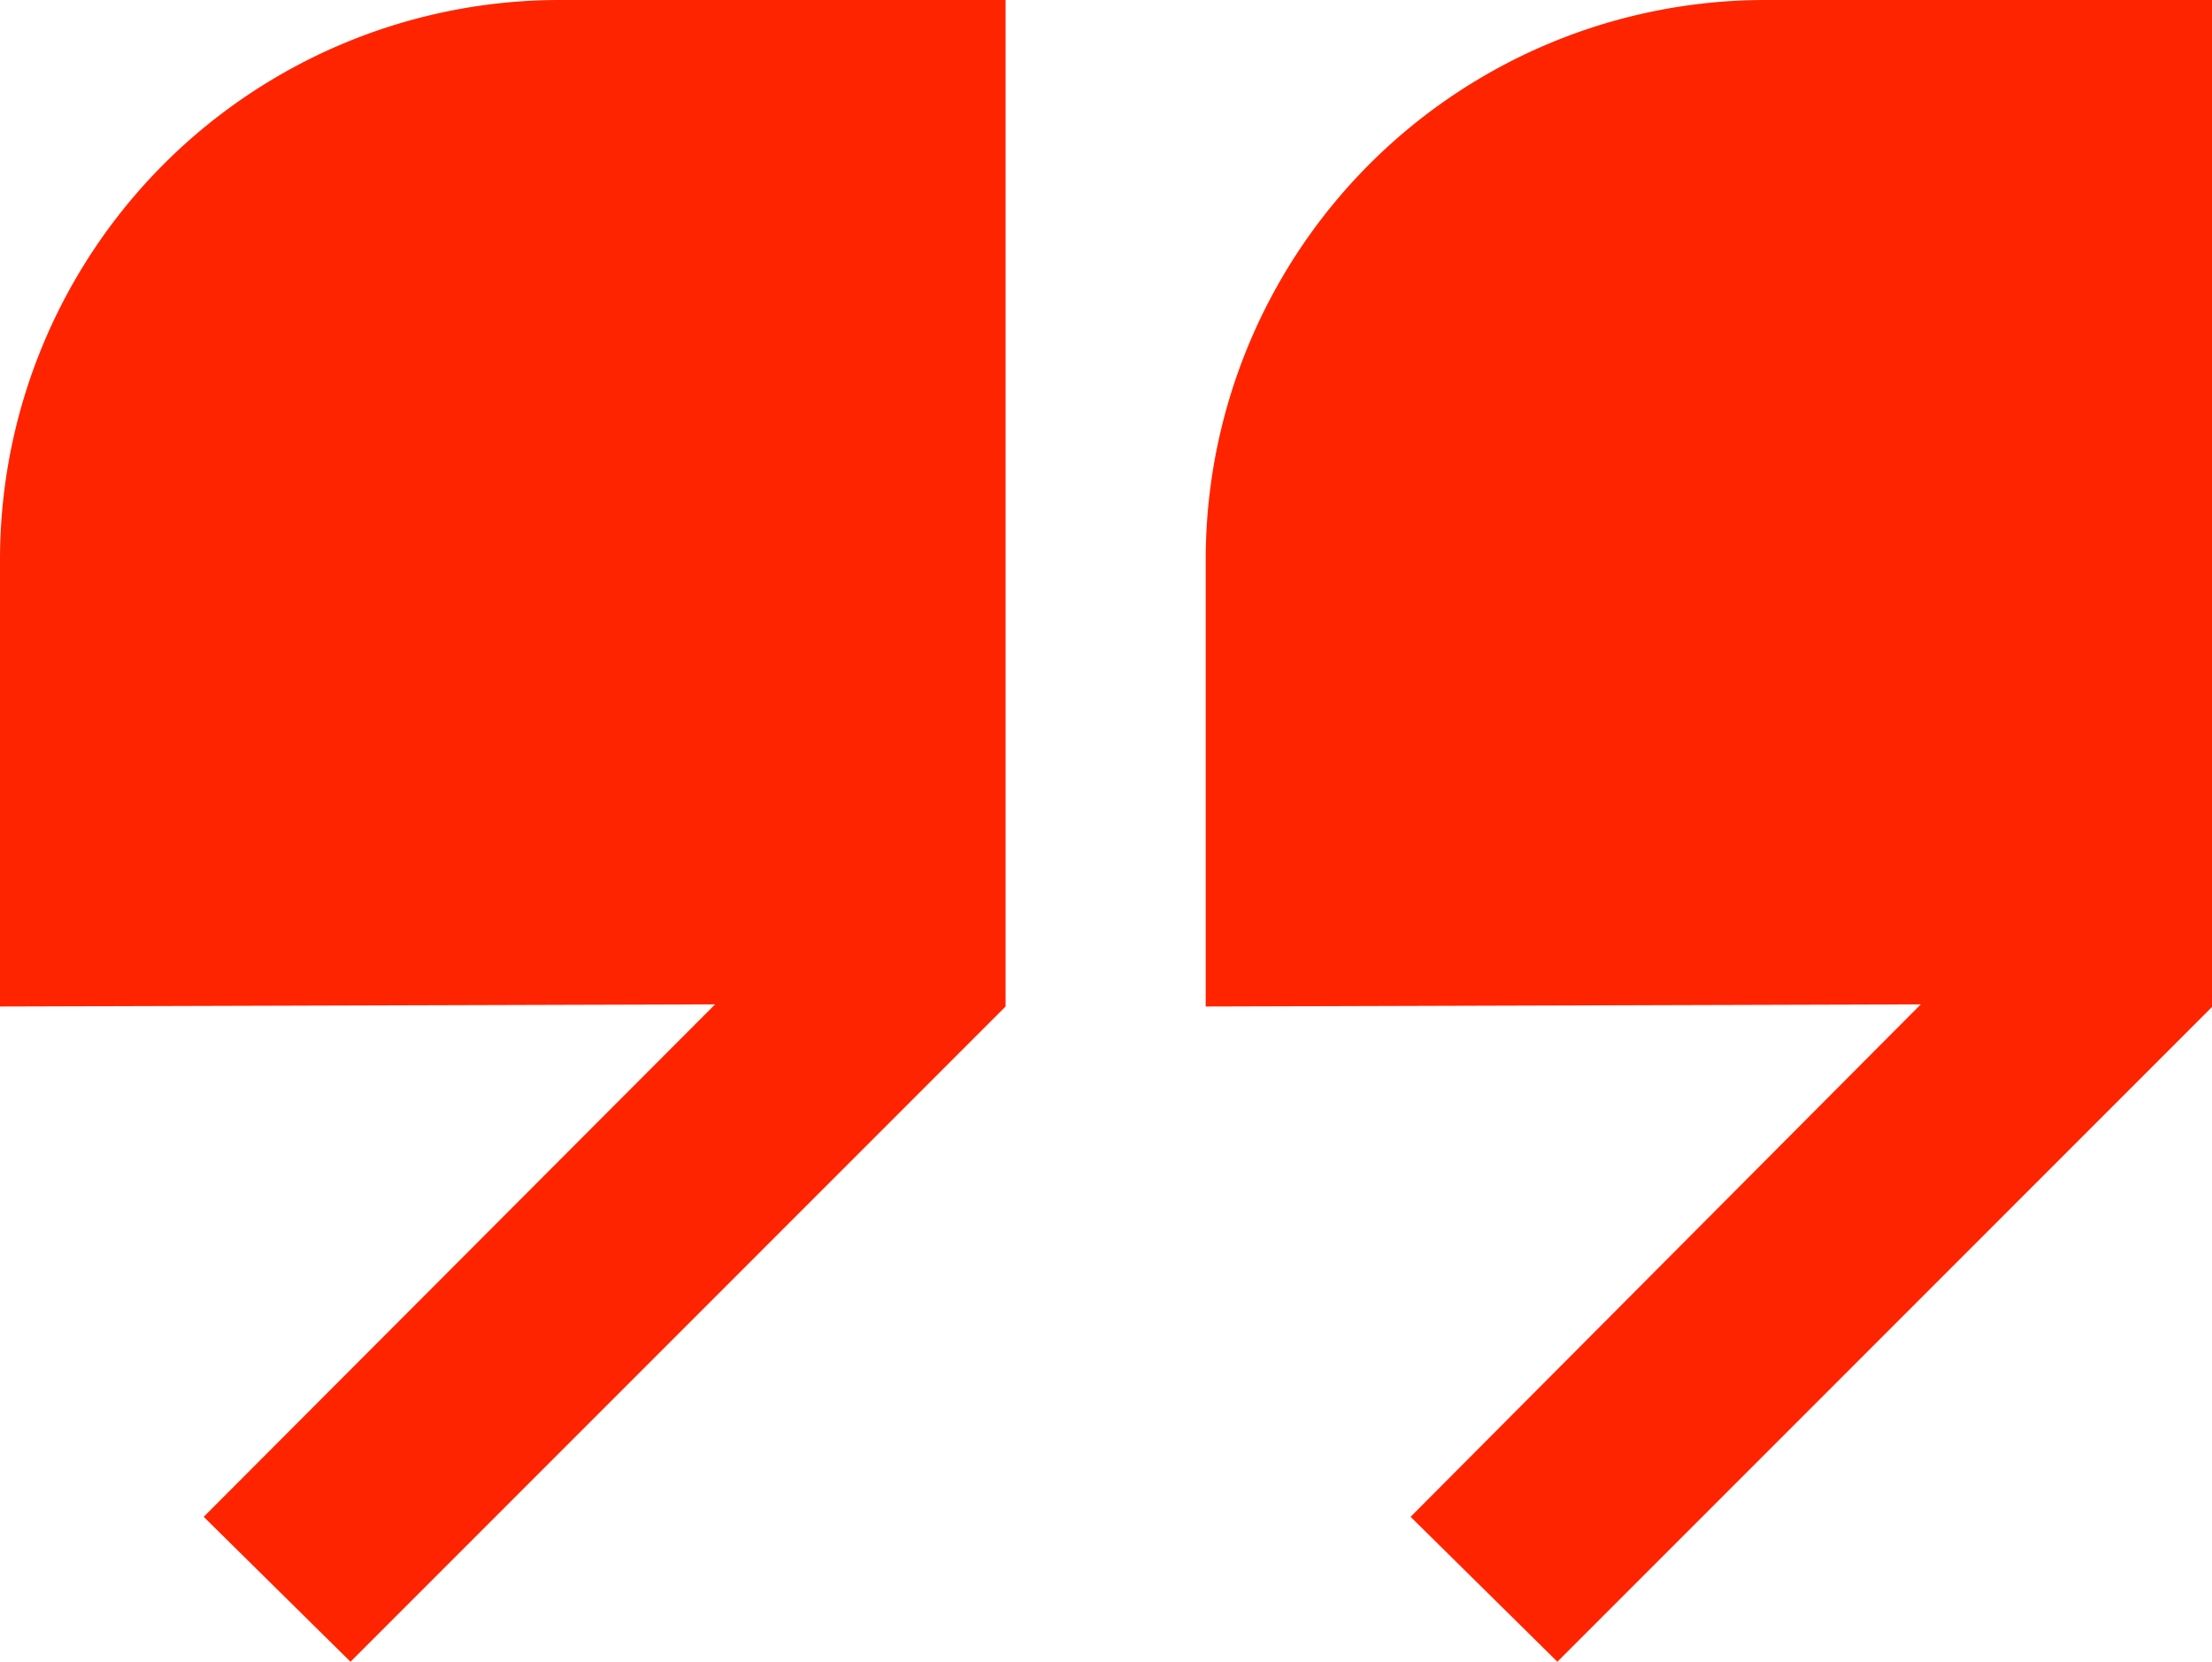 <?xml version="1.0" encoding="UTF-8"?> <svg xmlns="http://www.w3.org/2000/svg" id="Слой_1" data-name="Слой 1" viewBox="0 0 92.52 69.49"> <defs> <style>.cls-1{fill:#ff2400;}</style> </defs> <title>Забайкальский край</title> <path class="cls-1" d="M0,23.42V42.09L29.91,42,8.52,63.43l6.14,6.06,27.4-27.4h0V0H23.42A23.41,23.41,0,0,0,0,23.42Z"></path> <path class="cls-1" d="M50.43,23.42V42.09L80.34,42,59,63.43l6.14,6.06,27.4-27.4h0V0H73.85A23.41,23.41,0,0,0,50.43,23.42Z"></path> </svg> 